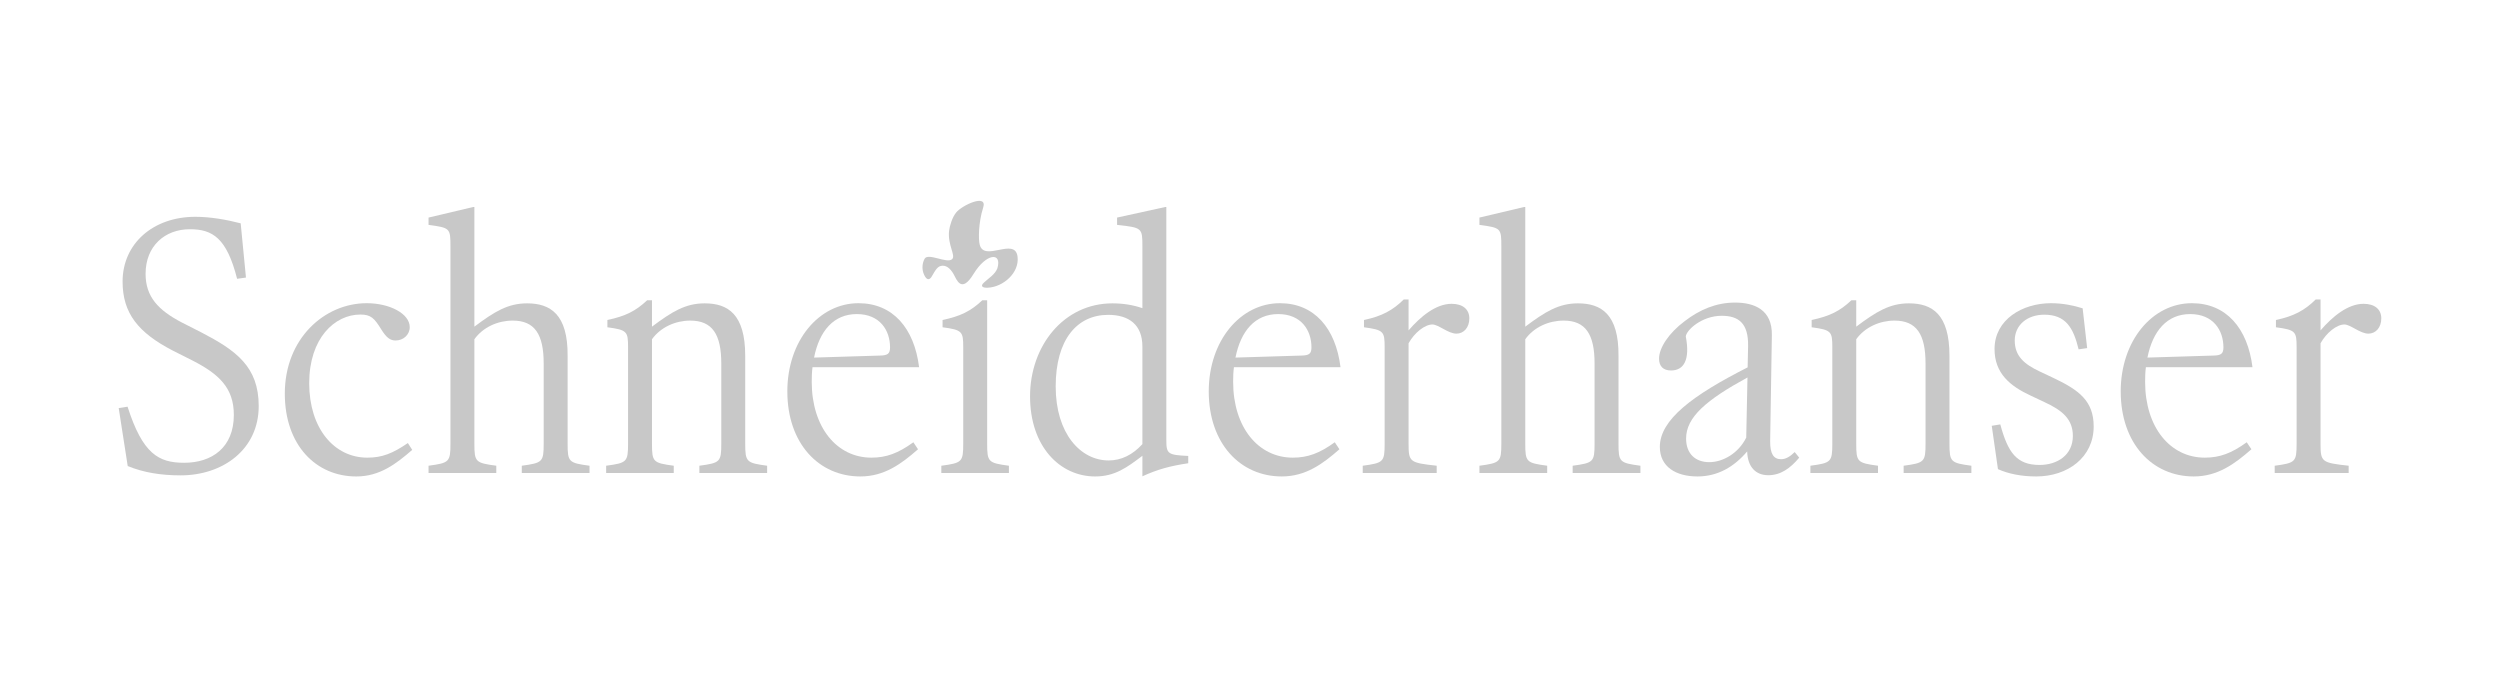 <?xml version="1.0" encoding="UTF-8"?>
<svg id="Ebene_1" xmlns="http://www.w3.org/2000/svg" version="1.1" viewBox="0 0 7855.86 2128.35">
  <!-- Generator: Adobe Illustrator 29.8.2, SVG Export Plug-In . SVG Version: 2.1.1 Build 3)  -->
  <defs>
    <style>
      .st0 {
        fill: #c8c8c8;
      }
    </style>
  </defs>
  <g>
    <path class="st0" d="M401.32,1464.47l-28.32-182.13,27.83-4.39c47.36,147.95,97.17,176.27,177.73,176.27,87.89,0,156.25-48.34,156.25-150.39,0-84.96-46.88-128.42-129.88-170.9l-62.01-31.25c-108.4-56.15-157.71-117.19-157.71-216.8,0-119.63,96.19-203.61,228.52-203.61,46.88,0,97.17,8.79,142.58,20.51l16.6,170.41-27.83,3.91c-32.71-128.42-77.15-155.76-148.44-155.76-78.12,0-139.16,52.25-139.16,140.14,0,72.27,40.04,114.26,113.77,152.83l61.52,31.25c108.89,56.64,180.18,107.42,180.18,231.45,0,136.23-112.3,217.77-245.61,217.77-61.04,0-116.21-8.79-166.02-29.3h0Z"/>
    <path class="st0" d="M894.97,1236.93c0-173.34,125-284.18,257.32-284.18,72.75,0,135.25,33.2,135.25,75.2,0,23.93-20.02,41.99-44.43,41.99-17.09,0-28.81-8.79-44.92-34.67-21.97-35.64-32.71-46.87-65.92-46.87-80.08,0-160.64,73.73-160.64,215.82s78.61,233.89,182.62,233.89c46.39,0,79.59-13.18,127.44-45.9l13.67,21.48c-50.29,43.46-101.56,83.5-175.78,83.5-126.46,0-224.61-98.14-224.61-260.25h0Z"/>
    <path class="st0" d="M1346.63,1463.49c64.94-8.79,68.85-11.72,68.85-69.34v-618.16c0-59.08-.49-60.06-68.85-69.34v-22.95l140.14-33.2h3.91v375.98c62.5-46.87,104.98-73.24,165.53-73.24,73.24,0,128.42,34.18,127.44,165.04v275.88c0,57.62,3.42,60.55,68.85,69.34v22.95h-212.89v-22.95c64.94-8.79,68.85-11.72,68.85-69.34v-251.95c0-91.8-28.32-134.77-97.17-134.77-46.88,0-93.26,20.51-120.61,58.59v328.12c0,57.62,3.42,60.55,68.85,69.34v22.95h-212.89v-22.95h-.01Z"/>
    <path class="st0" d="M1904.74,1463.49c64.94-8.79,68.85-11.72,68.85-69.34v-302.73c0-49.8-2.93-54.69-64.94-62.99v-22.95c56.15-11.72,88.87-27.83,125-62.01h15.14v83.01c62.5-46.87,104.98-73.24,165.53-73.24,73.24,0,127.44,34.18,127.44,165.04v275.88c0,57.62,3.91,60.55,68.85,69.34v22.95h-212.89v-22.95c64.94-8.79,68.85-11.72,68.85-69.34v-251.95c0-91.8-28.32-134.77-97.66-134.77-45.9,0-92.77,20.51-120.12,58.59v328.12c0,57.62,3.42,60.55,68.36,69.34v22.95h-212.4v-22.95h-.01Z"/>
    <path class="st0" d="M2474.07,1230.09c0-159.67,99.61-277.34,223.63-277.34,107.91,0,175.29,78.61,190.43,201.17h-334.96c-1.95,14.65-2.44,29.79-2.44,45.9,0,143.07,79.1,238.28,187.5,238.28,46.88,0,83.98-13.67,131.84-48.34l14.65,21.97c-52.25,45.9-105.96,85.45-181.15,85.45-130.37,0-229.49-103.52-229.49-267.09h-.01ZM2765.58,1117.3c23.93-.49,31.25-5.86,31.25-25.88,0-53.22-31.74-104.49-104.49-104.49s-117.68,53.22-134.28,136.72l207.52-6.35Z"/>
    <path class="st0" d="M2957.96,1463.49c64.94-8.79,68.85-11.72,68.85-69.34v-302.73c0-49.8-2.93-54.69-64.94-62.99v-22.95c56.15-11.72,88.87-27.83,125-62.01h15.14v450.68c0,57.62,3.42,60.55,68.36,69.34v22.95h-212.4v-22.95h-.01Z"/>
    <path class="st0" d="M3236.77,1245.72c0-159.18,105.96-292.48,258.79-292.48,33.2,0,64.45,4.88,94.24,15.14v-193.36c0-59.08-.49-59.57-79.59-68.36v-22.95l151.37-33.2h3.42v733.4c0,42.48,5.37,45.9,68.85,48.83v22.95c-58.59,8.79-96.68,19.53-144.04,41.02v-64.45c-48.34,36.62-86.43,64.94-148.44,64.94-110.84,0-204.59-94.24-204.59-251.46v-.02ZM3589.8,1395.62v-306.64c0-68.85-42.48-99.61-107.42-99.61-97.66,0-165.04,77.15-165.04,225.1s78.12,232.42,166.5,232.42c39.55,0,75.2-17.58,105.96-51.27Z"/>
    <path class="st0" d="M3798.29,1230.09c0-159.67,99.61-277.34,223.63-277.34,107.91,0,175.29,78.61,190.43,201.17h-334.96c-1.95,14.65-2.44,29.79-2.44,45.9,0,143.07,79.1,238.28,187.5,238.28,46.88,0,83.98-13.67,131.84-48.34l14.65,21.97c-52.25,45.9-105.96,85.45-181.15,85.45-130.37,0-229.49-103.52-229.49-267.09h-.01ZM4089.8,1117.3c23.93-.49,31.25-5.86,31.25-25.88,0-53.22-31.74-104.49-104.49-104.49s-117.68,53.22-134.28,136.72l207.52-6.35h0Z"/>
    <path class="st0" d="M4282.18,1463.49c64.94-8.79,68.85-11.72,68.85-69.34v-302.73c0-49.8-2.93-54.69-64.94-62.99v-22.95c56.15-11.72,90.33-30.27,125-64.45h15.14v97.17c37.11-42.97,85.45-83.5,135.25-83.5,34.67,0,55.66,17.09,55.66,45.9s-17.58,47.85-40.53,47.85c-25.88,0-55.66-28.32-75.2-28.81-24.41,0-56.64,25.88-75.2,59.08v315.43c0,57.62,3.42,60.06,88.38,69.34v22.95h-232.42v-22.95h0Z"/>
    <path class="st0" d="M4648.88,1463.49c64.94-8.79,68.85-11.72,68.85-69.34v-618.16c0-59.08-.49-60.06-68.85-69.34v-22.95l140.14-33.2h3.91v375.98c62.5-46.87,104.98-73.24,165.53-73.24,73.24,0,128.42,34.18,127.44,165.04v275.88c0,57.62,3.42,60.55,68.85,69.34v22.95h-212.89v-22.95c64.94-8.79,68.85-11.72,68.85-69.34v-251.95c0-91.8-28.32-134.77-97.17-134.77-46.88,0-93.26,20.51-120.61,58.59v328.12c0,57.62,3.42,60.55,68.85,69.34v22.95h-212.89v-22.95h-.01Z"/>
    <path class="st0" d="M5215.77,1404.41c0-85.45,102.54-162.11,275.88-250l1.46-66.41c1.46-72.75-30.27-95.7-83.01-95.7-62.5,0-110.84,44.92-112.79,64.94,14.16,73.73-6.35,106.93-46.39,106.93-23.93,0-37.6-12.7-37.6-37.11,0-33.69,29.79-80.08,81.54-118.65,45.41-34.67,97.17-57.62,157.23-57.62s117.19,21.97,115.72,102.54l-5.37,332.03c-.49,40.53,10.74,57.62,34.18,57.62,16.11,0,29.3-9.28,42.97-22.46l14.16,17.58c-27.83,33.2-58.11,55.18-97.17,55.18s-64.94-25.39-66.41-74.71c-41.02,48.34-92.29,78.61-156.25,78.61-67.38,0-118.16-30.27-118.16-92.77h0ZM5487.26,1375.11l3.91-188.96c-128.91,70.31-192.87,124.51-192.87,191.89,0,48.34,29.79,74.22,72.75,74.22s91.8-27.83,116.21-77.15Z"/>
    <path class="st0" d="M5688.92,1463.49c64.94-8.79,68.85-11.72,68.85-69.34v-302.73c0-49.8-2.93-54.69-64.94-62.99v-22.95c56.15-11.72,88.87-27.83,125-62.01h15.14v83.01c62.5-46.87,104.98-73.24,165.53-73.24,73.24,0,127.44,34.18,127.44,165.04v275.88c0,57.62,3.91,60.55,68.85,69.34v22.95h-212.89v-22.95c64.94-8.79,68.85-11.72,68.85-69.34v-251.95c0-91.8-28.32-134.77-97.66-134.77-45.9,0-92.77,20.51-120.12,58.59v328.12c0,57.62,3.42,60.55,68.36,69.34v22.95h-212.4v-22.95h0Z"/>
    <path class="st0" d="M6278.27,1474.23l-19.53-136.23,26.86-4.39c23.93,88.38,51.27,127.44,123.54,127.44,55.18,0,104.49-30.76,104.49-91.31,0-52.73-33.69-80.57-88.87-105.96l-43.46-20.51c-64.45-29.79-113.77-69.82-113.77-146.48,0-93.26,88.38-144.04,177.25-144.04,37.6,0,71.78,7.32,99.61,16.11l14.16,125-26.86,3.91c-16.6-68.85-41.02-108.89-107.91-108.89-53.71,0-92.77,32.71-92.77,81.05s28.81,74.22,79.1,97.66l43.46,20.51c79.1,37.6,125.49,71.78,125.49,151.86,0,97.17-81.54,157.23-180.66,157.23-46.39,0-87.4-8.3-120.12-22.95h-.01Z"/>
    <path class="st0" d="M6664.01,1230.09c0-159.67,99.61-277.34,223.63-277.34,107.91,0,175.29,78.61,190.43,201.17h-334.96c-1.95,14.65-2.44,29.79-2.44,45.9,0,143.07,79.1,238.28,187.5,238.28,46.88,0,83.98-13.67,131.84-48.34l14.65,21.97c-52.25,45.9-105.96,85.45-181.15,85.45-130.37,0-229.49-103.52-229.49-267.09h0ZM6955.52,1117.3c23.93-.49,31.25-5.86,31.25-25.88,0-53.22-31.74-104.49-104.49-104.49s-117.68,53.22-134.28,136.72l207.52-6.35Z"/>
    <path class="st0" d="M7147.9,1463.49c64.94-8.79,68.85-11.72,68.85-69.34v-302.73c0-49.8-2.93-54.69-64.94-62.99v-22.95c56.15-11.72,90.33-30.27,125-64.45h15.14v97.17c37.11-42.97,85.45-83.5,135.25-83.5,34.67,0,55.66,17.09,55.66,45.9s-17.58,47.85-40.53,47.85c-25.88,0-55.66-28.32-75.2-28.81-24.41,0-56.64,25.88-75.2,59.08v315.43c0,57.62,3.42,60.06,88.38,69.34v22.95h-232.42v-22.95h0Z"/>
  </g>
  <path class="st0" d="M3197.47,806.32c-8.05-62.48-105.13,18.45-118.96-37.8-4.09-14.65-4.31-68.96,10.95-116.16,14.61-45.12-66.39-7.63-84.77,15.29-12.54,15.1-20.6,42.73-22.31,57.39-5.17,44.64,21.5,77.66,9.68,89.09-15.31,15.73-75.56-20.94-86.61-1.01-7.17,12.86-8.56,29.63-4.21,43.41,6.59,19.85,17.8,31.09,29.51,7.32,5.91-9.98,12.42-22.79,22.87-27.34,18.31-6.48,32.84,7.49,42.43,24.03,10.22,18.24,24.64,63.47,63.37,0,39.71-65.04,89.8-69.34,74.76-17.73-7.02,19.43-28.61,32.15-41.63,44.5-14.66,12.87-3.29,17.68,11.77,16.75,48.05-2.32,99.5-46.76,93.16-97.51l-.02-.23h.01Z"/>
</svg>